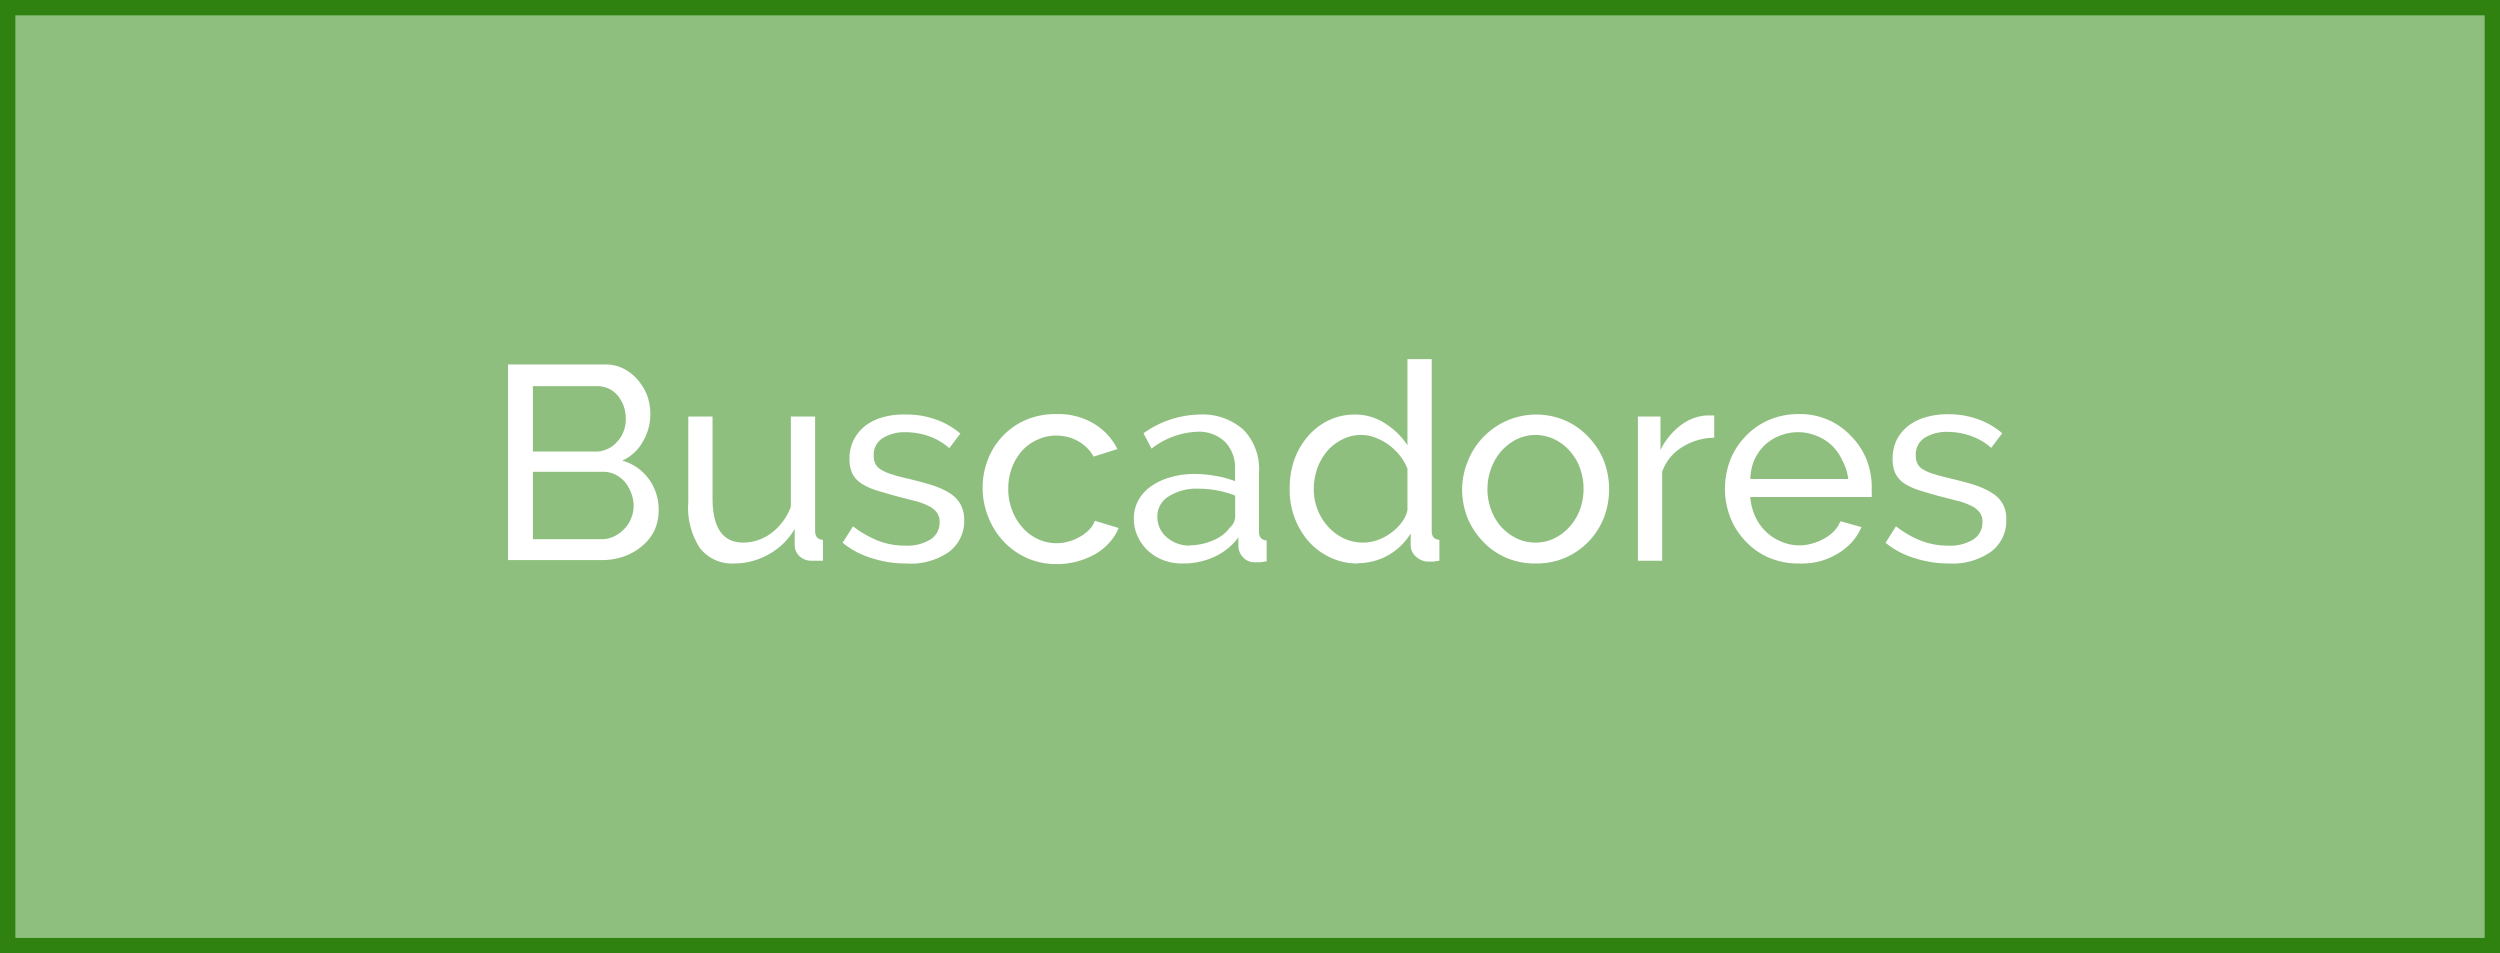 <svg xmlns="http://www.w3.org/2000/svg" viewBox="0 0 162.83 62.09"><rect x="0" y="0" width="162.83" height="62.09" fill="#333333" stroke="none"/><g id="Capa_2" data-name="Capa 2"><g id="contenido"><rect x="0.5" y="0.5" width="161.83" height="61.09" style="fill:#8ebf7f;stroke:#2f8210;stroke-miterlimit:10"/><path d="M42.9,33.23a3.17,3.17,0,0,1-.29,1.35,3.08,3.08,0,0,1-.81,1,3.67,3.67,0,0,1-1.19.67,4.32,4.32,0,0,1-1.45.23H33.09V23.74h6.36a2.53,2.53,0,0,1,1.2.29,2.92,2.92,0,0,1,.92.75,3.55,3.55,0,0,1,.59,1,3.75,3.75,0,0,1,.2,1.18,3.5,3.5,0,0,1-.47,1.77A2.89,2.89,0,0,1,40.53,30a3.22,3.22,0,0,1,1.73,1.2A3.37,3.37,0,0,1,42.9,33.23Zm-8.19-8.08v4.26h4.07a1.73,1.73,0,0,0,.79-.17,1.76,1.76,0,0,0,.62-.46,2,2,0,0,0,.42-.67,2.25,2.25,0,0,0,.15-.82,2.66,2.66,0,0,0-.14-.85,2.37,2.37,0,0,0-.39-.68,1.75,1.75,0,0,0-.59-.45,1.78,1.78,0,0,0-.75-.16Zm6.56,7.79a2.35,2.35,0,0,0-.16-.83,2.54,2.54,0,0,0-.41-.72,2.07,2.07,0,0,0-.62-.48,1.76,1.76,0,0,0-.79-.18H34.71v4.39h4.45a1.9,1.9,0,0,0,.83-.18,2.24,2.24,0,0,0,.66-.48,1.88,1.88,0,0,0,.45-.69A2.12,2.12,0,0,0,41.27,32.94Z" style="fill:#fff"/><path d="M47.82,36.7a2.64,2.64,0,0,1-2.23-1,4.8,4.8,0,0,1-.76-3V27.13h1.58v5.33c0,1.92.67,2.88,2,2.88a3.08,3.08,0,0,0,1.83-.62A3.75,3.75,0,0,0,51.51,33V27.13h1.58v7.45c0,.37.17.56.51.58v1.36l-.43,0h-.29a1.12,1.12,0,0,1-.79-.28,1,1,0,0,1-.33-.69l0-1.1a4.37,4.37,0,0,1-1.65,1.63A4.58,4.58,0,0,1,47.82,36.7Z" style="fill:#fff"/><path d="M59,36.7a7.12,7.12,0,0,1-2.23-.35,5.53,5.53,0,0,1-1.89-1l.68-1.07a6.9,6.9,0,0,0,1.66.95,4.85,4.85,0,0,0,1.75.31,2.91,2.91,0,0,0,1.63-.4,1.3,1.3,0,0,0,.6-1.14,1.1,1.1,0,0,0-.16-.59,1.37,1.37,0,0,0-.49-.42,4.21,4.21,0,0,0-.83-.33l-1.17-.3c-.56-.15-1-.28-1.46-.42a3.89,3.89,0,0,1-1-.46,1.62,1.62,0,0,1-.58-.65,2.16,2.16,0,0,1-.18-.94,2.68,2.68,0,0,1,.28-1.25,2.82,2.82,0,0,1,.76-.92,3.51,3.51,0,0,1,1.15-.55A5,5,0,0,1,59,27a5.57,5.57,0,0,1,2,.34,5,5,0,0,1,1.55.9l-.72.95a4,4,0,0,0-1.33-.78,4.67,4.67,0,0,0-1.52-.26,2.71,2.71,0,0,0-1.46.37,1.26,1.26,0,0,0-.61,1.18,1.13,1.13,0,0,0,.12.54,1,1,0,0,0,.39.37,2.81,2.81,0,0,0,.69.29q.42.14,1,.27c.62.15,1.17.29,1.63.44a4.94,4.94,0,0,1,1.15.53,2.1,2.1,0,0,1,.68.72,2.12,2.12,0,0,1,.23,1,2.49,2.49,0,0,1-1,2.09A4.33,4.33,0,0,1,59,36.7Z" style="fill:#fff"/><path d="M64,31.81a5,5,0,0,1,.34-1.87,4.59,4.59,0,0,1,2.48-2.59,4.88,4.88,0,0,1,2-.38,4.49,4.49,0,0,1,2.42.62,4,4,0,0,1,1.54,1.66l-1.55.49a2.59,2.59,0,0,0-1-1,2.91,2.91,0,0,0-1.44-.37,2.82,2.82,0,0,0-1.22.27,2.94,2.94,0,0,0-1,.72,3.58,3.58,0,0,0-.66,1.1,3.9,3.9,0,0,0-.24,1.39,3.72,3.72,0,0,0,.25,1.38,3.55,3.55,0,0,0,.68,1.13,3,3,0,0,0,1,.75,2.78,2.78,0,0,0,1.21.27,2.86,2.86,0,0,0,.82-.12,2.9,2.9,0,0,0,.74-.32,2.64,2.64,0,0,0,.58-.45,1.61,1.61,0,0,0,.36-.57l1.55.47a3.31,3.31,0,0,1-.6.95,3.65,3.65,0,0,1-.91.74,5.23,5.23,0,0,1-1.16.48,4.93,4.93,0,0,1-1.34.18,4.66,4.66,0,0,1-3.46-1.45,5,5,0,0,1-1-1.56A5.15,5.15,0,0,1,64,31.81Z" style="fill:#fff"/><path d="M77,36.7a3.41,3.41,0,0,1-1.24-.22,3.18,3.18,0,0,1-1-.62,2.81,2.81,0,0,1-.66-.93,2.63,2.63,0,0,1-.25-1.16,2.48,2.48,0,0,1,.29-1.18,2.73,2.73,0,0,1,.82-.91,4.08,4.08,0,0,1,1.26-.59,5.41,5.41,0,0,1,1.59-.22,8.27,8.27,0,0,1,1.39.13,6.34,6.34,0,0,1,1.24.34v-.76a2.41,2.41,0,0,0-.65-1.8A2.44,2.44,0,0,0,78,28.12a5.19,5.19,0,0,0-3,1.1l-.52-1A6.45,6.45,0,0,1,78.11,27,4,4,0,0,1,81,28a3.68,3.68,0,0,1,1,2.79v3.83c0,.37.16.56.5.58v1.36l-.41.06-.35,0a1,1,0,0,1-.74-.28,1.17,1.17,0,0,1-.34-.68l0-.66a4,4,0,0,1-1.6,1.28A4.76,4.76,0,0,1,77,36.7Zm.42-1.18A3.9,3.9,0,0,0,79,35.2a2.56,2.56,0,0,0,1.11-.84,1,1,0,0,0,.34-.7V32.28a6.54,6.54,0,0,0-2.39-.45,3.39,3.39,0,0,0-1.94.5,1.51,1.51,0,0,0-.74,1.31,1.81,1.81,0,0,0,.15.74A1.7,1.7,0,0,0,76,35a2.28,2.28,0,0,0,1.47.54Z" style="fill:#fff"/><path d="M88.44,36.7a4.16,4.16,0,0,1-1.8-.39,4.52,4.52,0,0,1-1.42-1.06A5.09,5.09,0,0,1,84,31.85,5.64,5.64,0,0,1,84.28,30a4.81,4.81,0,0,1,.88-1.55,4.21,4.21,0,0,1,1.35-1.06A3.91,3.91,0,0,1,88.23,27a3.52,3.52,0,0,1,2,.59A4.75,4.75,0,0,1,91.67,29V23.39h1.58V34.58c0,.37.17.56.5.58v1.36l-.4.06-.3,0a1.21,1.21,0,0,1-.82-.32,1,1,0,0,1-.35-.73v-.79a4,4,0,0,1-3.44,1.94Zm.38-1.36a2.84,2.84,0,0,0,.89-.16,3.3,3.3,0,0,0,.87-.46,3.18,3.18,0,0,0,.7-.67,2.13,2.13,0,0,0,.39-.82v-2.7a3.18,3.18,0,0,0-.49-.85,4.08,4.08,0,0,0-.73-.71,3.76,3.76,0,0,0-.86-.46,2.5,2.5,0,0,0-.91-.18,2.67,2.67,0,0,0-1.27.3,3.1,3.1,0,0,0-1,.79,3.71,3.71,0,0,0-.63,1.14,4.11,4.11,0,0,0-.21,1.3,3.55,3.55,0,0,0,.25,1.34,3.47,3.47,0,0,0,.69,1.11,3.29,3.29,0,0,0,1,.75A3,3,0,0,0,88.82,35.34Z" style="fill:#fff"/><path d="M100,36.7a4.74,4.74,0,0,1-1.94-.39,4.59,4.59,0,0,1-1.49-1.06,4.93,4.93,0,0,1-1-1.55,5.06,5.06,0,0,1-.34-1.85A4.91,4.91,0,0,1,95.62,30a4.73,4.73,0,0,1,1-1.54,4.78,4.78,0,0,1,5.33-1.07,4.7,4.7,0,0,1,1.51,1.07,4.91,4.91,0,0,1,1,1.54,5.21,5.21,0,0,1,0,3.73,4.78,4.78,0,0,1-1,1.55A4.65,4.65,0,0,1,100,36.7Zm-3.12-4.84a3.83,3.83,0,0,0,.25,1.37,3.47,3.47,0,0,0,.66,1.1,3.38,3.38,0,0,0,1,.74,2.82,2.82,0,0,0,1.22.27,2.75,2.75,0,0,0,1.21-.27,3.17,3.17,0,0,0,1-.75,3.43,3.43,0,0,0,.68-1.12,4,4,0,0,0,0-2.73,3.43,3.43,0,0,0-.68-1.12,3.17,3.17,0,0,0-1-.75,2.9,2.9,0,0,0-1.21-.27,2.83,2.83,0,0,0-1.22.28,3.45,3.45,0,0,0-1,.76,3.57,3.57,0,0,0-.66,1.12A3.83,3.83,0,0,0,96.88,31.86Z" style="fill:#fff"/><path d="M111.65,28.51a4,4,0,0,0-2.1.62,3.05,3.05,0,0,0-1.29,1.6v5.79h-1.58V27.13h1.47v2.18a4.46,4.46,0,0,1,1.28-1.58,3.12,3.12,0,0,1,1.69-.67h.53Z" style="fill:#fff"/><path d="M117.15,36.7a4.76,4.76,0,0,1-1.94-.38,4.53,4.53,0,0,1-1.51-1.06,4.7,4.7,0,0,1-1-1.55,5.22,5.22,0,0,1,0-3.76,4.63,4.63,0,0,1,1-1.54,4.57,4.57,0,0,1,1.52-1.06,4.9,4.9,0,0,1,1.94-.38,4.52,4.52,0,0,1,3.42,1.45,4.6,4.6,0,0,1,1,1.53,5,5,0,0,1,.33,1.81c0,.13,0,.25,0,.35a1.43,1.43,0,0,1,0,.26H114a3.71,3.71,0,0,0,.32,1.27,3.3,3.3,0,0,0,.71,1,3.08,3.08,0,0,0,1,.64,2.83,2.83,0,0,0,1.16.24,2.94,2.94,0,0,0,.84-.12,3.36,3.36,0,0,0,.78-.32,2.75,2.75,0,0,0,.64-.48,2.13,2.13,0,0,0,.42-.65l1.37.38a3.53,3.53,0,0,1-.64,1,4.08,4.08,0,0,1-.94.75,4.64,4.64,0,0,1-1.18.49A5,5,0,0,1,117.15,36.7Zm3.23-5.5A3.41,3.41,0,0,0,120,30a3.26,3.26,0,0,0-.7-1,3.2,3.2,0,0,0-1-.62,3.15,3.15,0,0,0-1.19-.23,3.19,3.19,0,0,0-1.19.23,3.05,3.05,0,0,0-1,.63,3.15,3.15,0,0,0-.68,1A3.54,3.54,0,0,0,114,31.2Z" style="fill:#fff"/><path d="M126.93,36.7a7.07,7.07,0,0,1-2.23-.35,5.35,5.35,0,0,1-1.89-1l.68-1.07a6.54,6.54,0,0,0,1.66.95,4.83,4.83,0,0,0,1.74.31,2.87,2.87,0,0,0,1.63-.4,1.3,1.3,0,0,0,.6-1.14,1,1,0,0,0-.16-.59,1.43,1.43,0,0,0-.48-.42,4.47,4.47,0,0,0-.83-.33l-1.17-.3c-.57-.15-1-.28-1.46-.42a4,4,0,0,1-1-.46,1.67,1.67,0,0,1-.57-.65,2.16,2.16,0,0,1-.18-.94,2.8,2.8,0,0,1,.27-1.25,2.85,2.85,0,0,1,.77-.92,3.36,3.36,0,0,1,1.14-.55,5,5,0,0,1,1.42-.19,5.64,5.64,0,0,1,2,.34,4.93,4.93,0,0,1,1.54.9l-.72.95a3.89,3.89,0,0,0-1.33-.78,4.57,4.57,0,0,0-1.51-.26,2.72,2.72,0,0,0-1.47.37,1.28,1.28,0,0,0-.6,1.18,1.13,1.13,0,0,0,.12.54.91.91,0,0,0,.38.37,2.73,2.73,0,0,0,.7.29c.28.09.62.18,1,.27.63.15,1.17.29,1.63.44a4.75,4.75,0,0,1,1.15.53,1.87,1.87,0,0,1,.91,1.73,2.48,2.48,0,0,1-1,2.09A4.35,4.35,0,0,1,126.93,36.7Z" style="fill:#fff"/></g></g></svg>